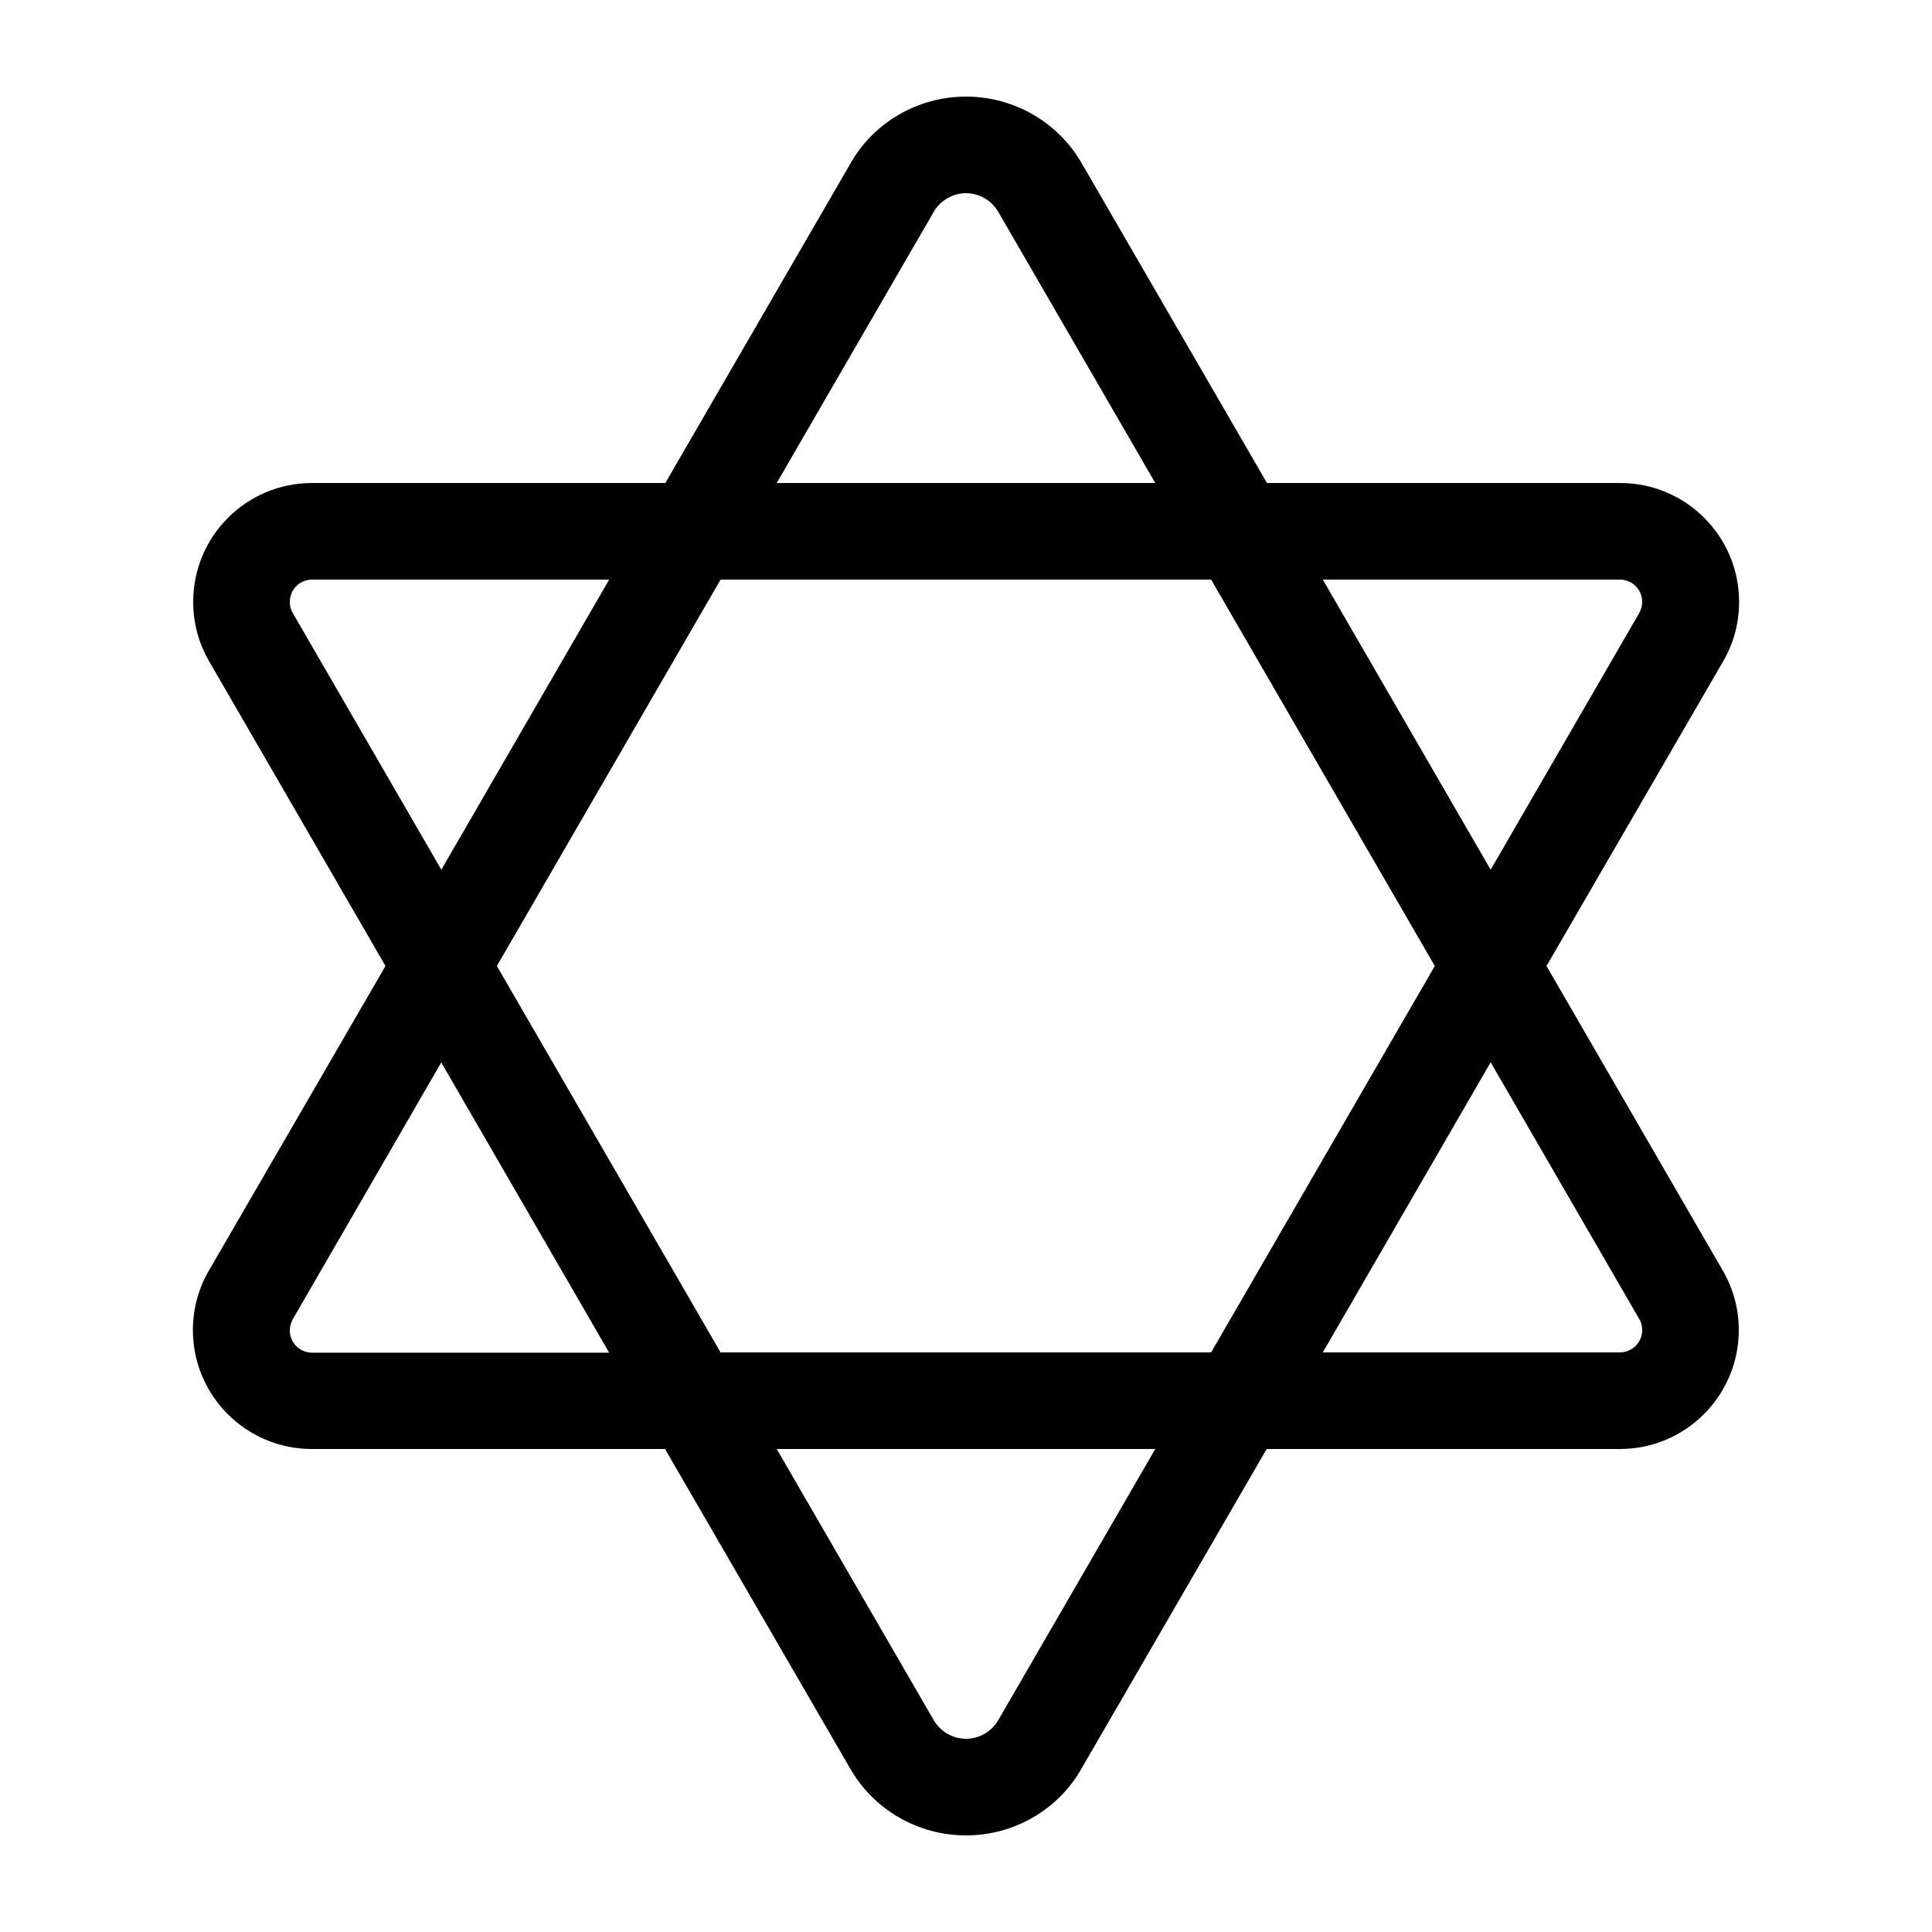<svg xmlns="http://www.w3.org/2000/svg" viewBox="0 0 640 640"><!--! Font Awesome Pro 7.1.0 by @fontawesome - https://fontawesome.com License - https://fontawesome.com/license (Commercial License) Copyright 2025 Fonticons, Inc. --><path fill="currentColor" d="M493.8 351.9L438.2 448L536.6 448C540.7 448 544 444.7 544 440.6C544 439.3 543.7 438 543 436.9L493.8 351.9zM475.3 320L401.2 192L238.7 192L164.6 320L238.7 448L401.2 448L475.3 320zM512.3 320L570.7 420.9C574.2 426.9 576 433.7 576 440.6C576 462.3 558.4 480 536.6 480L419.6 480L358.3 585.8C350.5 599.6 335.8 608 320 608C304.2 608 289.5 599.6 281.6 585.8L220.3 480L103.3 480C81.6 480 63.9 462.4 63.9 440.6C63.9 433.7 65.7 426.9 69.2 420.9L127.7 320L69.3 219.1C65.8 213.1 64 206.3 64 199.4C64 177.6 81.6 160 103.4 160L220.4 160L281.7 54.2C289.5 40.4 304.2 32 320 32C335.8 32 350.5 40.4 358.4 54.2L419.7 160L536.7 160C558.4 160 576.1 177.6 576.1 199.4C576.1 206.3 574.3 213.1 570.8 219.1L512.3 320zM438.2 192L493.8 288.1L543 203.1C543.6 202 544 200.7 544 199.4C544 195.3 540.7 192 536.6 192L438.2 192zM382.7 160L330.7 70.2C328.5 66.4 324.4 64 320 64C315.6 64 311.5 66.4 309.3 70.2L257.3 160L382.7 160zM201.8 192L103.4 192C99.3 192 96 195.3 96 199.4C96 200.7 96.3 202 97 203.1L146.2 288.1L201.8 192zM146.2 351.9L97 437C96.4 438.1 96 439.4 96 440.7C96 444.8 99.3 448.1 103.4 448.1L201.8 448.1L146.2 352zM257.3 480L309.3 569.8C311.5 573.6 315.6 576 320 576C324.4 576 328.5 573.6 330.7 569.8L382.7 480L257.3 480z"/></svg>